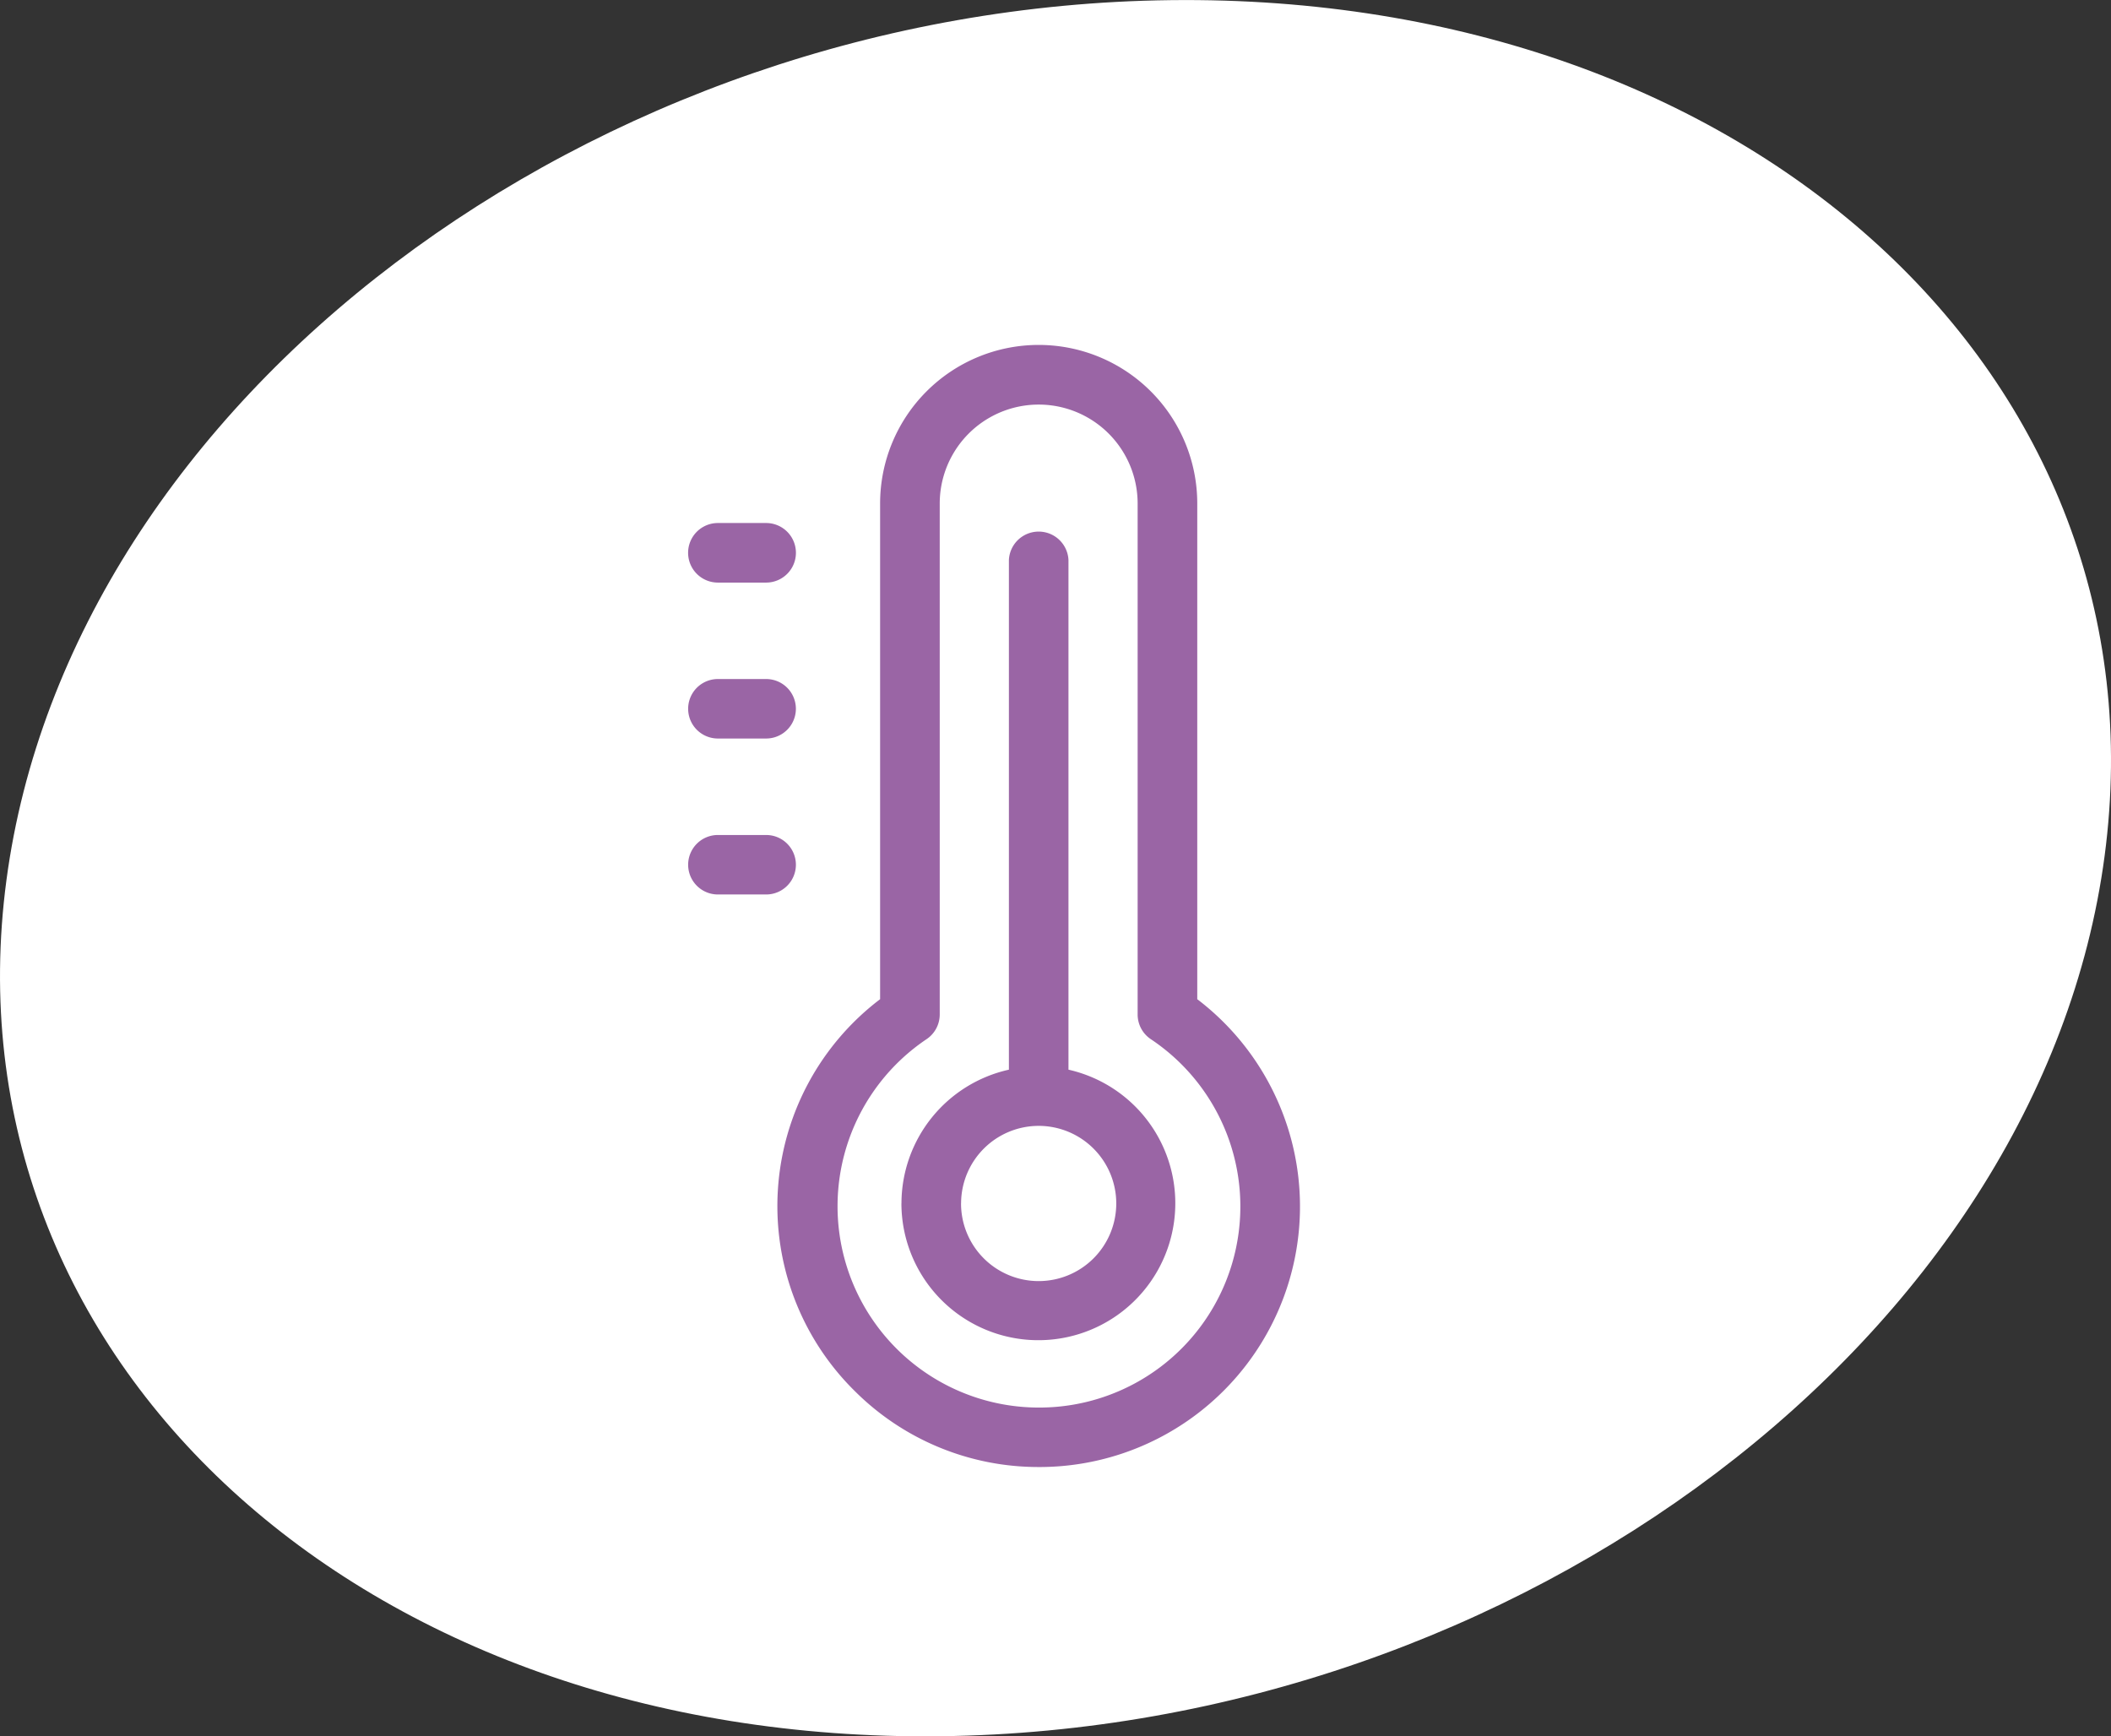 <svg id="Component_1_1" data-name="Component 1 – 1" xmlns="http://www.w3.org/2000/svg" width="124.03" height="102.018" viewBox="0 0 124.03 102.018">
  <rect x="0" y="0" width="124.03" height="102.018" fill="#333333" stroke="none"/>
  <path id="circle" d="M925.641,1133.281C921.9,1161.45,891.27,1184.6,857.227,1185s-58.605-22.124-54.863-50.292,34.371-51.322,68.414-51.716S929.383,1105.112,925.641,1133.281Z" transform="translate(-801.987 -1082.984)" fill="#fff"/>
  <path id="icon_temp" data-name="icon temp" d="M852.229,1164.739a15.261,15.261,0,0,1,1.468-23.045v-29.126a9.317,9.317,0,0,1,18.634,0v29.126a15.308,15.308,0,0,1-9.165,27.488h-.152A15.261,15.261,0,0,1,852.229,1164.739Zm4.971-52.171v30.025a1.748,1.748,0,0,1-.776,1.451,11.829,11.829,0,0,0,6.708,21.644v0a11.815,11.815,0,0,0,6.472-21.644,1.745,1.745,0,0,1-.776-1.451v-30.023a5.814,5.814,0,0,0-11.628,0Zm-2.248,41.118a8.062,8.062,0,0,1,6.312-7.851v-29.948a1.752,1.752,0,0,1,3.5,0v29.948a8.046,8.046,0,1,1-9.815,7.851Zm3.5,0a4.56,4.56,0,1,0,4.56-4.549A4.56,4.56,0,0,0,858.455,1153.686Zm-14.286-18.145a1.747,1.747,0,1,1,0-3.495h2.836a1.747,1.747,0,1,1,0,3.495Zm0-9.164a1.747,1.747,0,1,1,0-3.495h2.835a1.747,1.747,0,1,1,0,3.495Zm0-9.162a1.748,1.748,0,1,1,0-3.5h2.835a1.748,1.748,0,1,1,0,3.5Z" transform="translate(-801.987 -1082.984)" fill="#9a65a5"/>
</svg>
